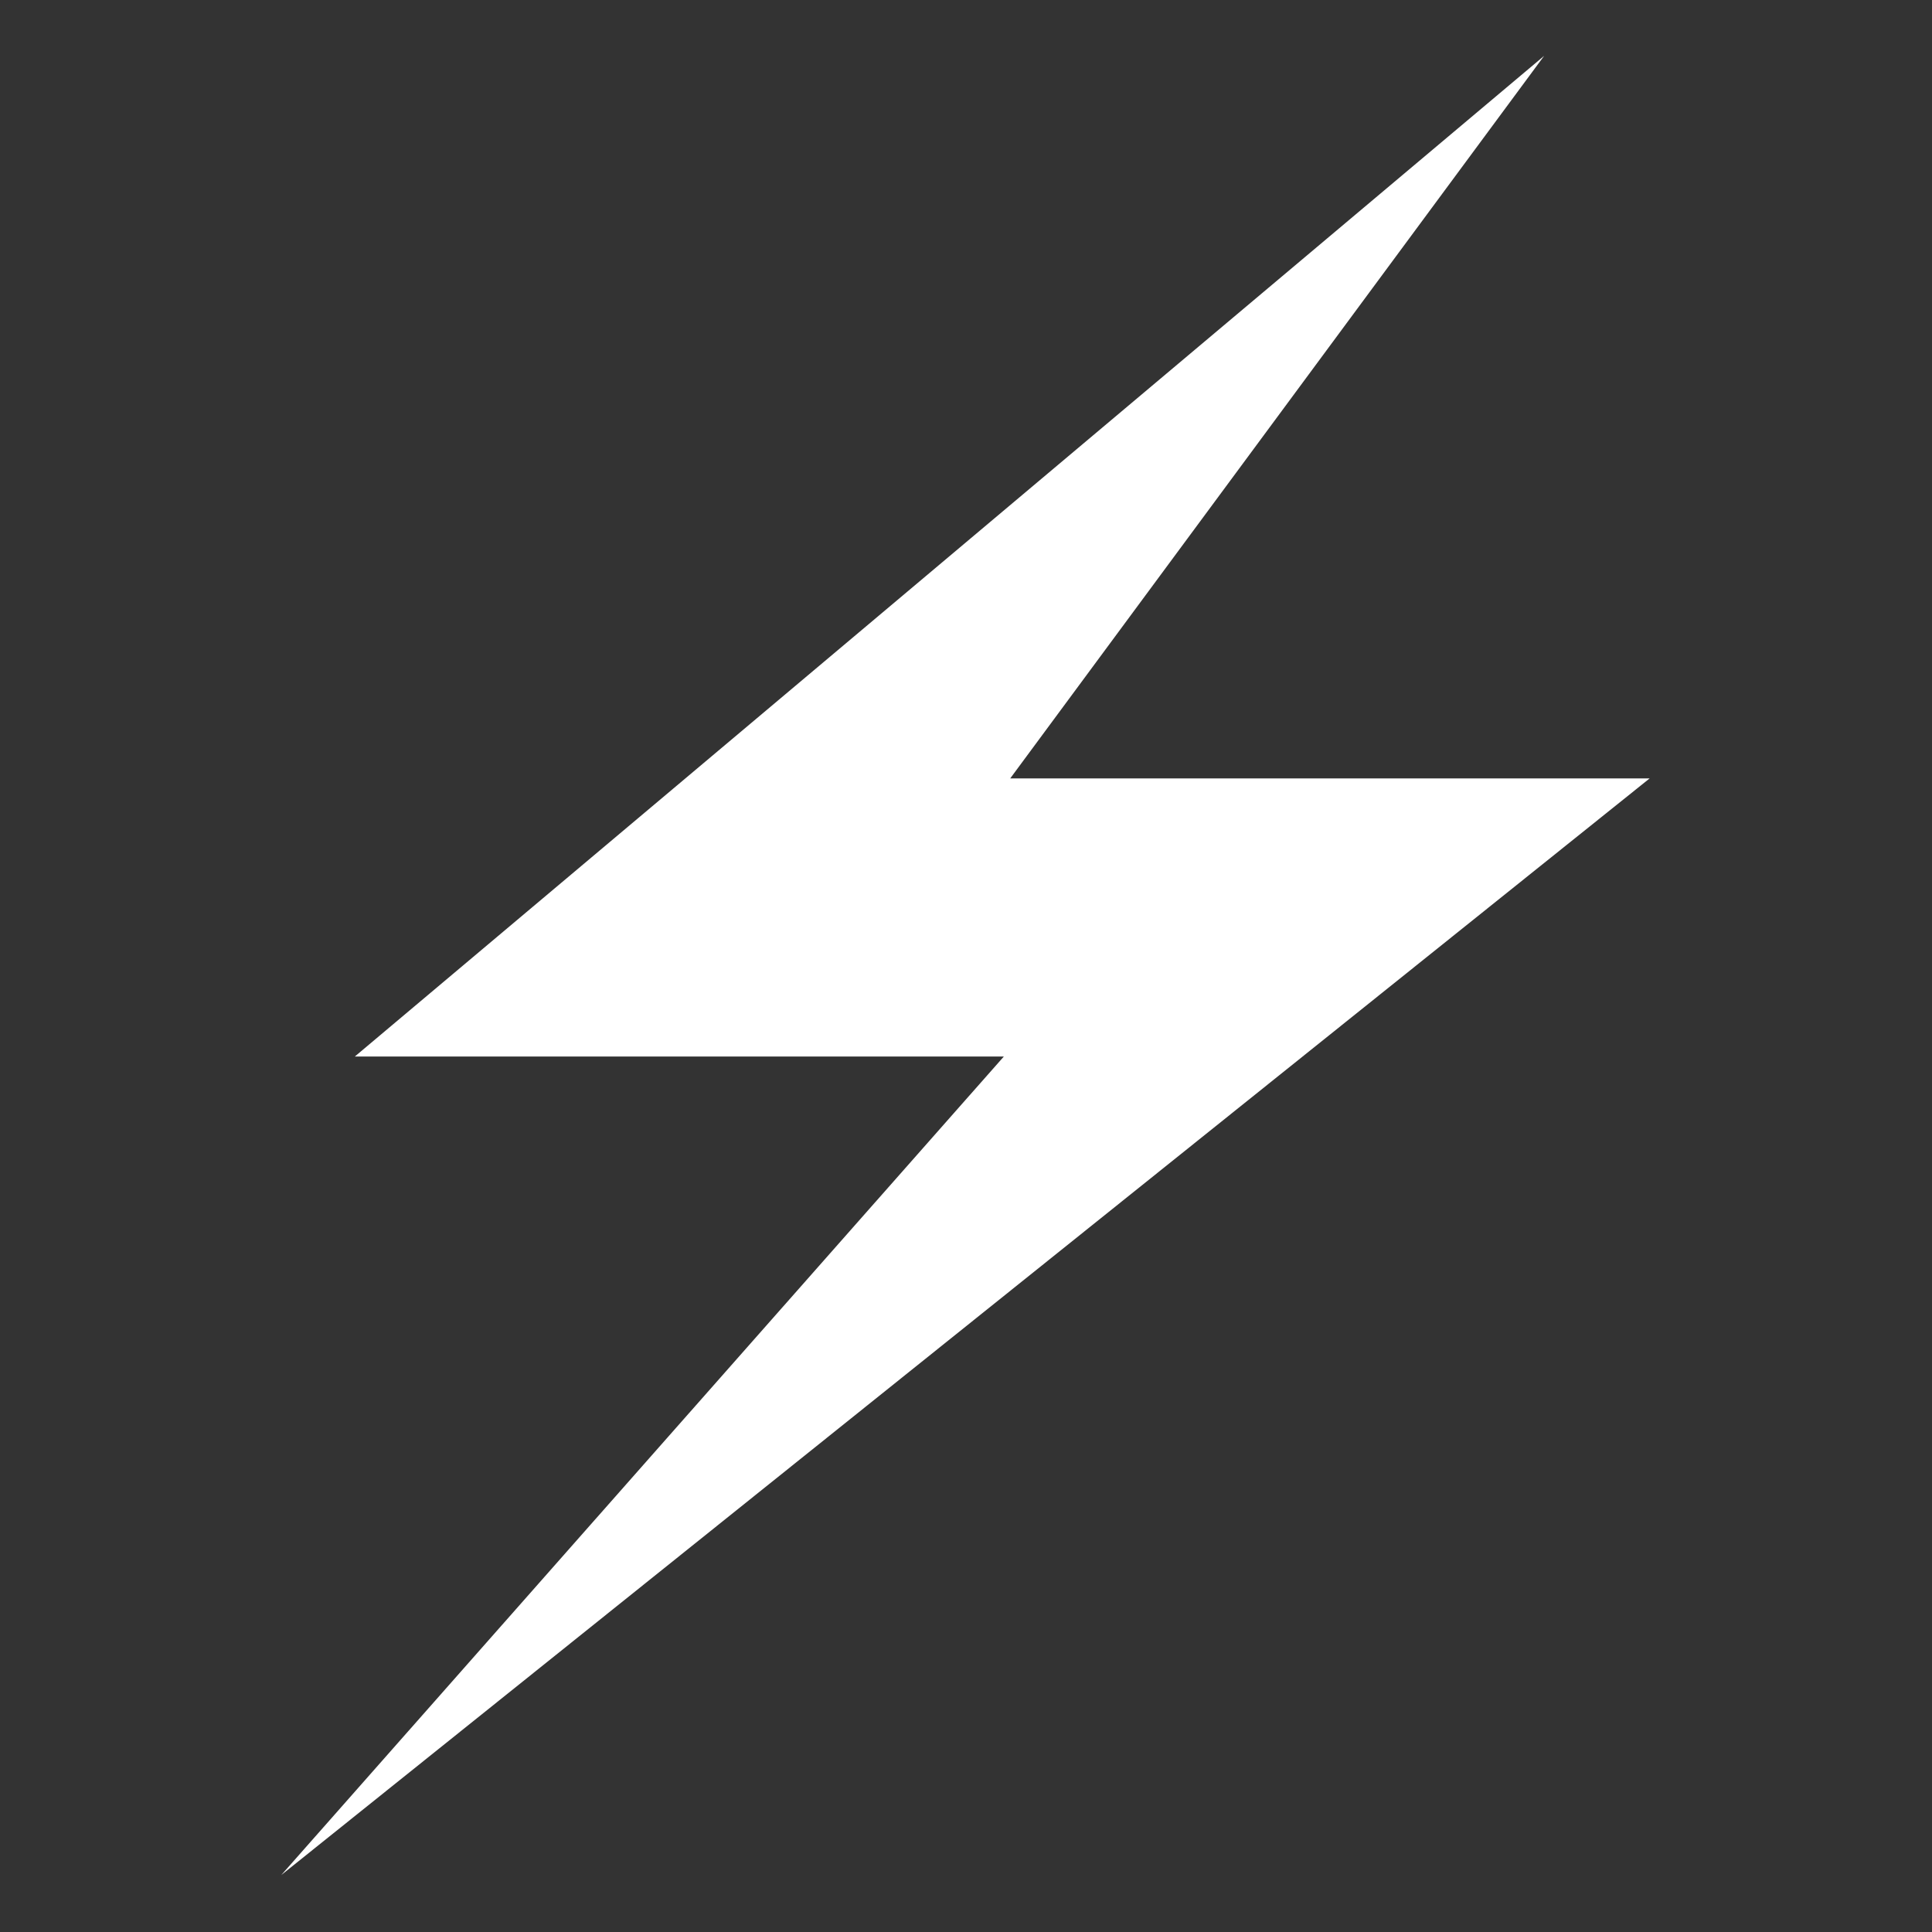 <?xml version="1.0" encoding="UTF-8" standalone="no"?>
<!-- Created with Inkscape (http://www.inkscape.org/) -->

<svg
   version="1.1"
   id="svg1"
   width="96"
   height="96"
   viewBox="0 0 96 96"
   sodipodi:docname="favicon-white.svg"
   inkscape:export-filename="superfast-bolt.svg"
   inkscape:export-xdpi="96"
   inkscape:export-ydpi="96"
   inkscape:version="1.4 (e7c3feb1, 2024-10-09)"
   xmlns:inkscape="http://www.inkscape.org/namespaces/inkscape"
   xmlns:sodipodi="http://sodipodi.sourceforge.net/DTD/sodipodi-0.dtd"
   xmlns:xlink="http://www.w3.org/1999/xlink"
   xmlns="http://www.w3.org/2000/svg"
   xmlns:svg="http://www.w3.org/2000/svg">
  <rect x="0" y="0" width="96" height="96" fill="#333333" stroke="none"/>
  <sodipodi:namedview
     id="namedview1"
     pagecolor="#ffffff"
     bordercolor="#000000"
     borderopacity="0.25"
     inkscape:showpageshadow="2"
     inkscape:pageopacity="0.0"
     inkscape:pagecheckerboard="0"
     inkscape:deskcolor="#d1d1d1"
     inkscape:zoom="5.0724673"
     inkscape:cx="57.861388"
     inkscape:cy="41.794256"
     inkscape:window-width="1920"
     inkscape:window-height="1027"
     inkscape:window-x="0"
     inkscape:window-y="25"
     inkscape:window-maximized="0"
     inkscape:current-layer="svg1"
     showguides="false" />
  <defs
     id="defs1">
    <linearGradient
       id="linearGradient8934">
      <stop
         style="stop-color:#ff4d00;stop-opacity:1;"
         offset="0"
         id="stop8934" />
      <stop
         style="stop-color:#ffa500;stop-opacity:1;"
         offset="1"
         id="stop8935" />
    </linearGradient>
    <linearGradient
       xlink:href="#linearGradient8934"
       id="linearGradient8935"
       x1="17.038"
       y1="60.157"
       x2="40.086"
       y2="16.81"
       gradientUnits="userSpaceOnUse" />
  </defs>
  <circle
     style="display:none;fill:#ffffff;fill-opacity:1;stroke-width:1.349"
     id="path2"
     cx="48"
     cy="48"
     r="48" />
  <g
     id="g1"
     transform="matrix(1.385,0,0,1.385,-25.606,-30.522)">
    <path
       style="display:inline;opacity:1;fill:#ffffff;fill-opacity:1"
       d="M 73.887,24.041 31.217,59.943 H 54.502 L 28.579,89.308 77.673,49.964 H 54.732 Z"
       id="path8932" />
  </g>
</svg>
